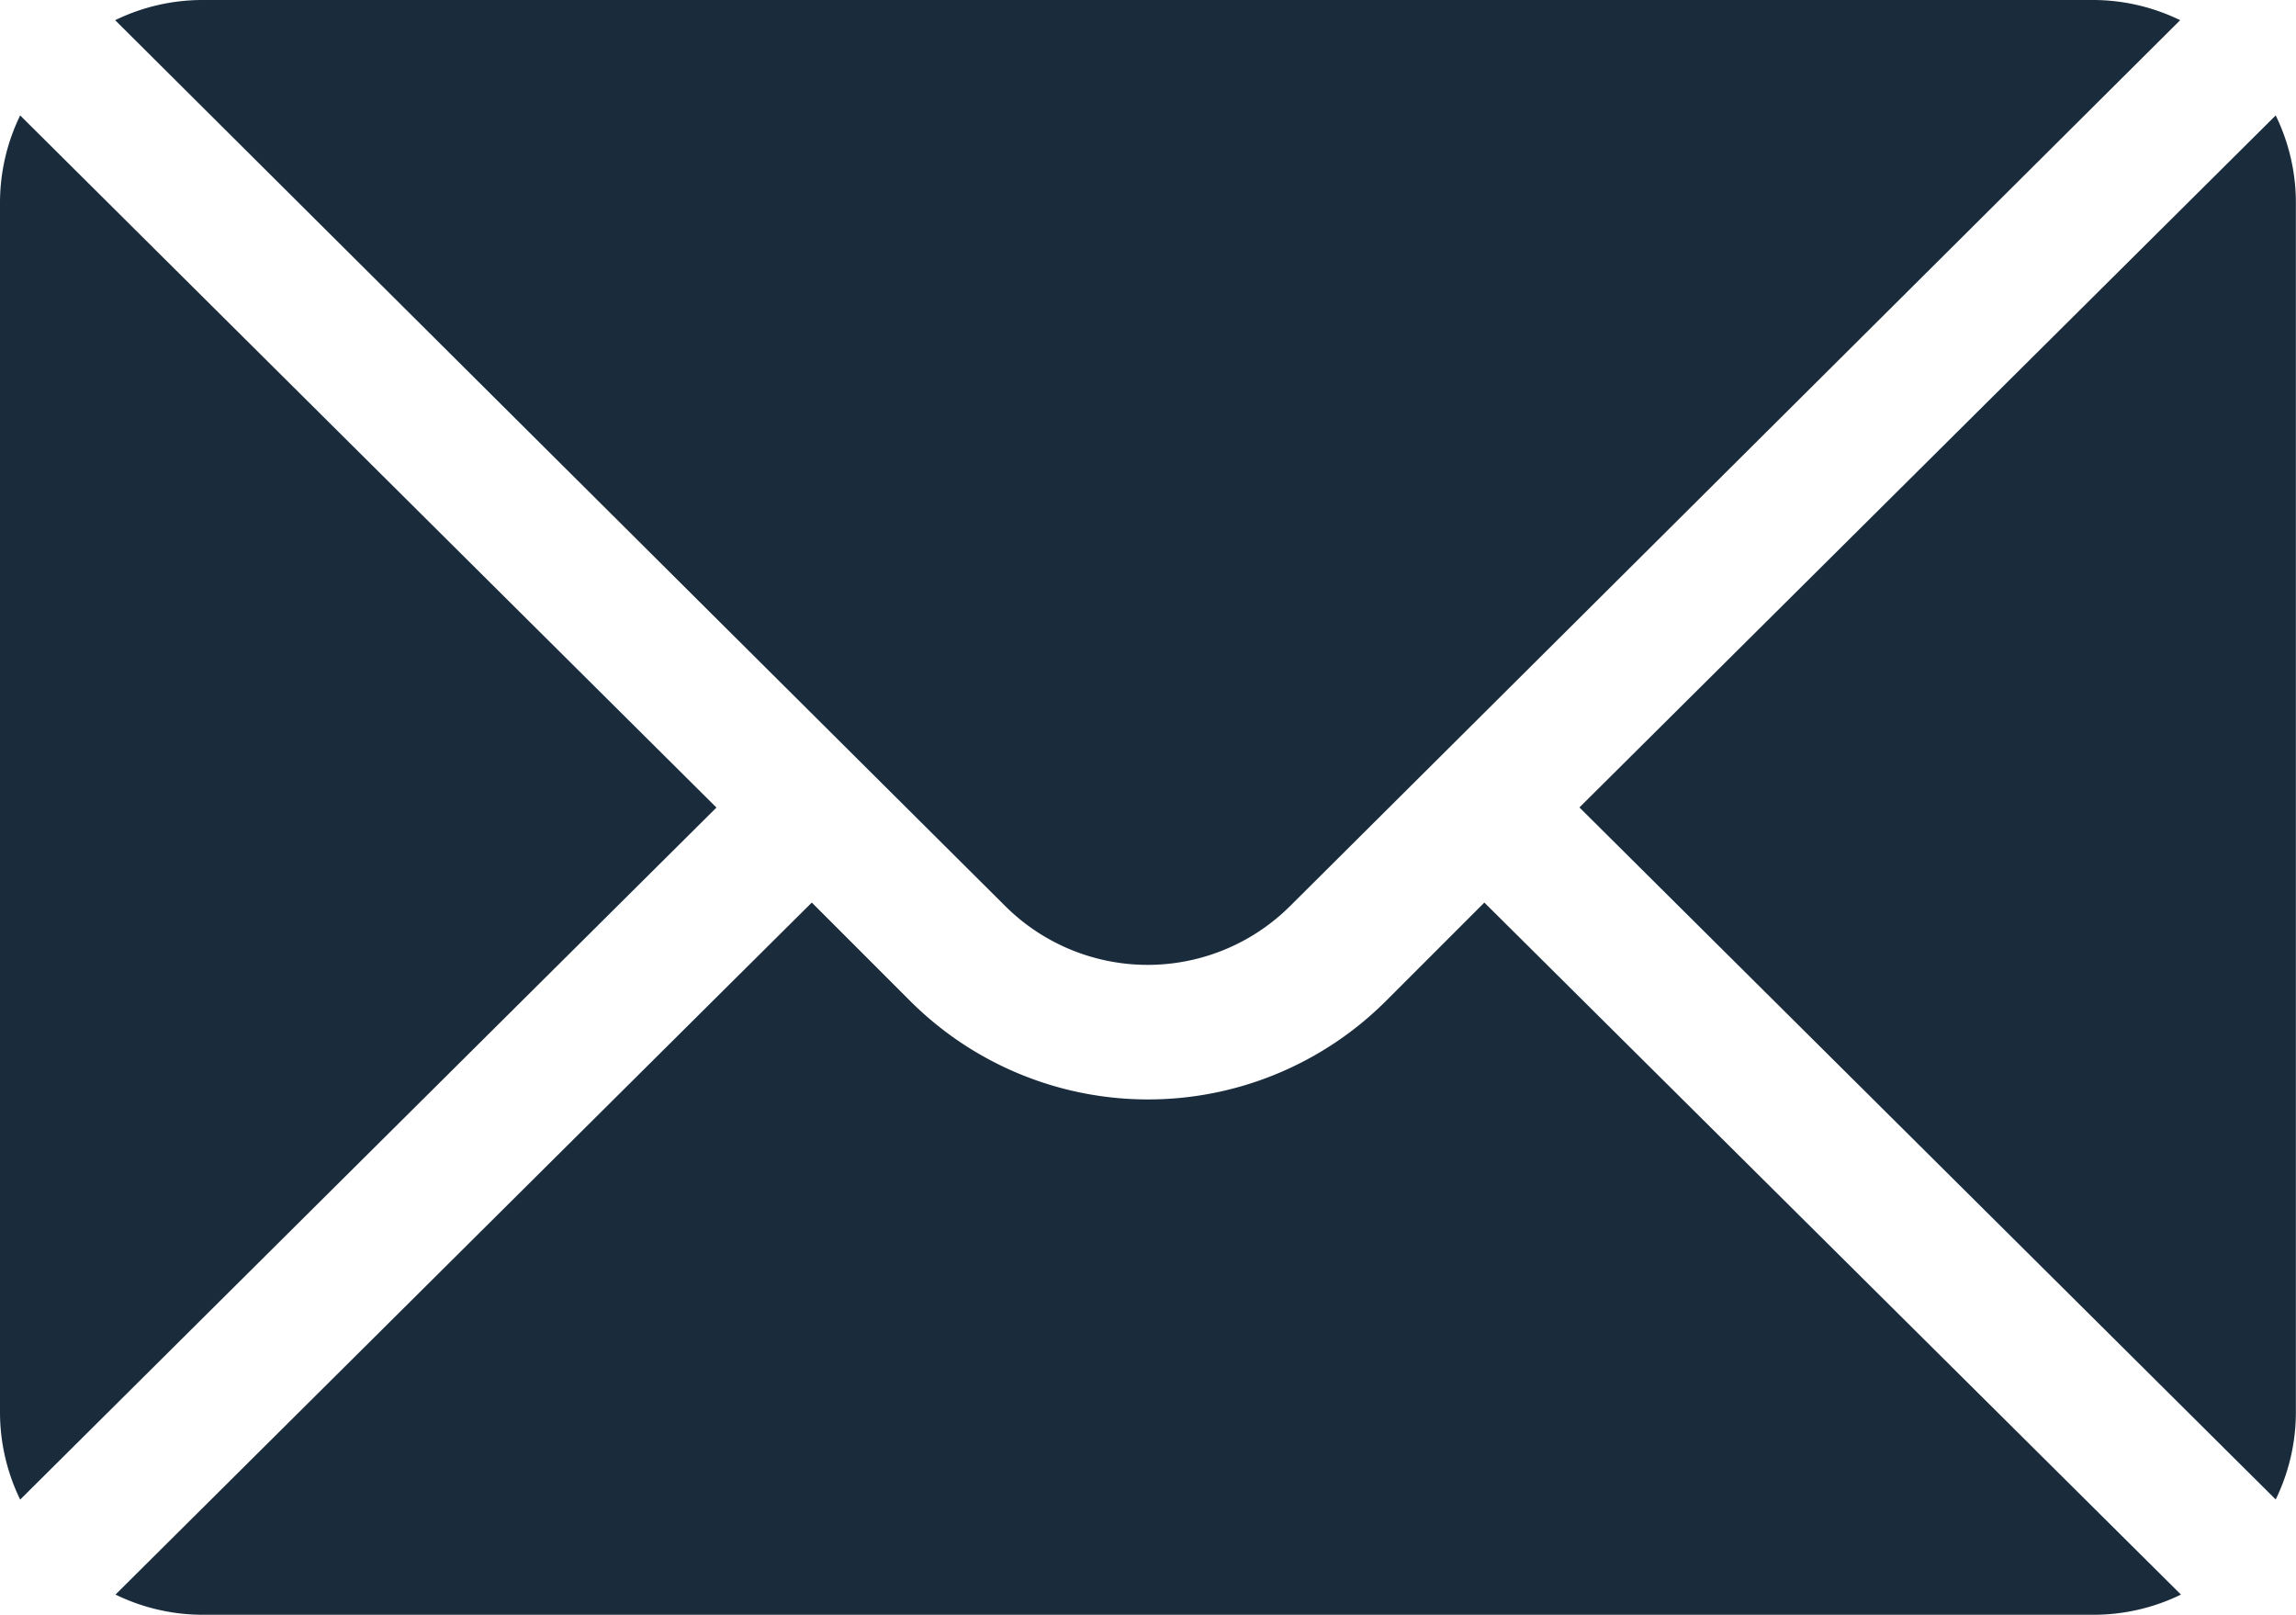<svg xmlns="http://www.w3.org/2000/svg" width="20.138" height="14.159" viewBox="0 0 20.138 14.159">
  <g id="login_mail" transform="translate(0 -76)">
    <g id="グループ_1231" data-name="グループ 1231" transform="translate(13.853 77.012)">
      <g id="グループ_1230" data-name="グループ 1230">
        <path id="パス_2937" data-name="パス 2937" d="M358.318,101.721l-6.107,6.068,6.107,6.068a1.749,1.749,0,0,0,.177-.758v-10.62A1.749,1.749,0,0,0,358.318,101.721Z" transform="translate(-352.211 -101.721)" fill="#1a2c3c"/>
      </g>
    </g>
    <g id="グループ_1233" data-name="グループ 1233" transform="translate(1.012 76)">
      <g id="グループ_1232" data-name="グループ 1232">
        <path id="パス_2938" data-name="パス 2938" d="M43.077,76h-16.6a1.749,1.749,0,0,0-.758.177l7.806,7.767a1.771,1.771,0,0,0,2.5,0l7.806-7.767A1.749,1.749,0,0,0,43.077,76Z" transform="translate(-25.721 -76)" fill="#1a2c3c"/>
      </g>
    </g>
    <g id="グループ_1235" data-name="グループ 1235" transform="translate(0 77.012)">
      <g id="グループ_1234" data-name="グループ 1234">
        <path id="パス_2939" data-name="パス 2939" d="M.177,101.721a1.749,1.749,0,0,0-.177.758V113.1a1.749,1.749,0,0,0,.177.758l6.107-6.068Z" transform="translate(0 -101.721)" fill="#1a2c3c"/>
      </g>
    </g>
    <g id="グループ_1237" data-name="グループ 1237" transform="translate(1.012 83.914)">
      <g id="グループ_1236" data-name="グループ 1236">
        <path id="パス_2940" data-name="パス 2940" d="M37.728,277.211l-.864.864a2.953,2.953,0,0,1-4.171,0l-.864-.864-6.107,6.068a1.749,1.749,0,0,0,.758.177h16.6a1.749,1.749,0,0,0,.758-.177Z" transform="translate(-25.721 -277.211)" fill="#1a2c3c"/>
      </g>
    </g>
  </g>
</svg>
